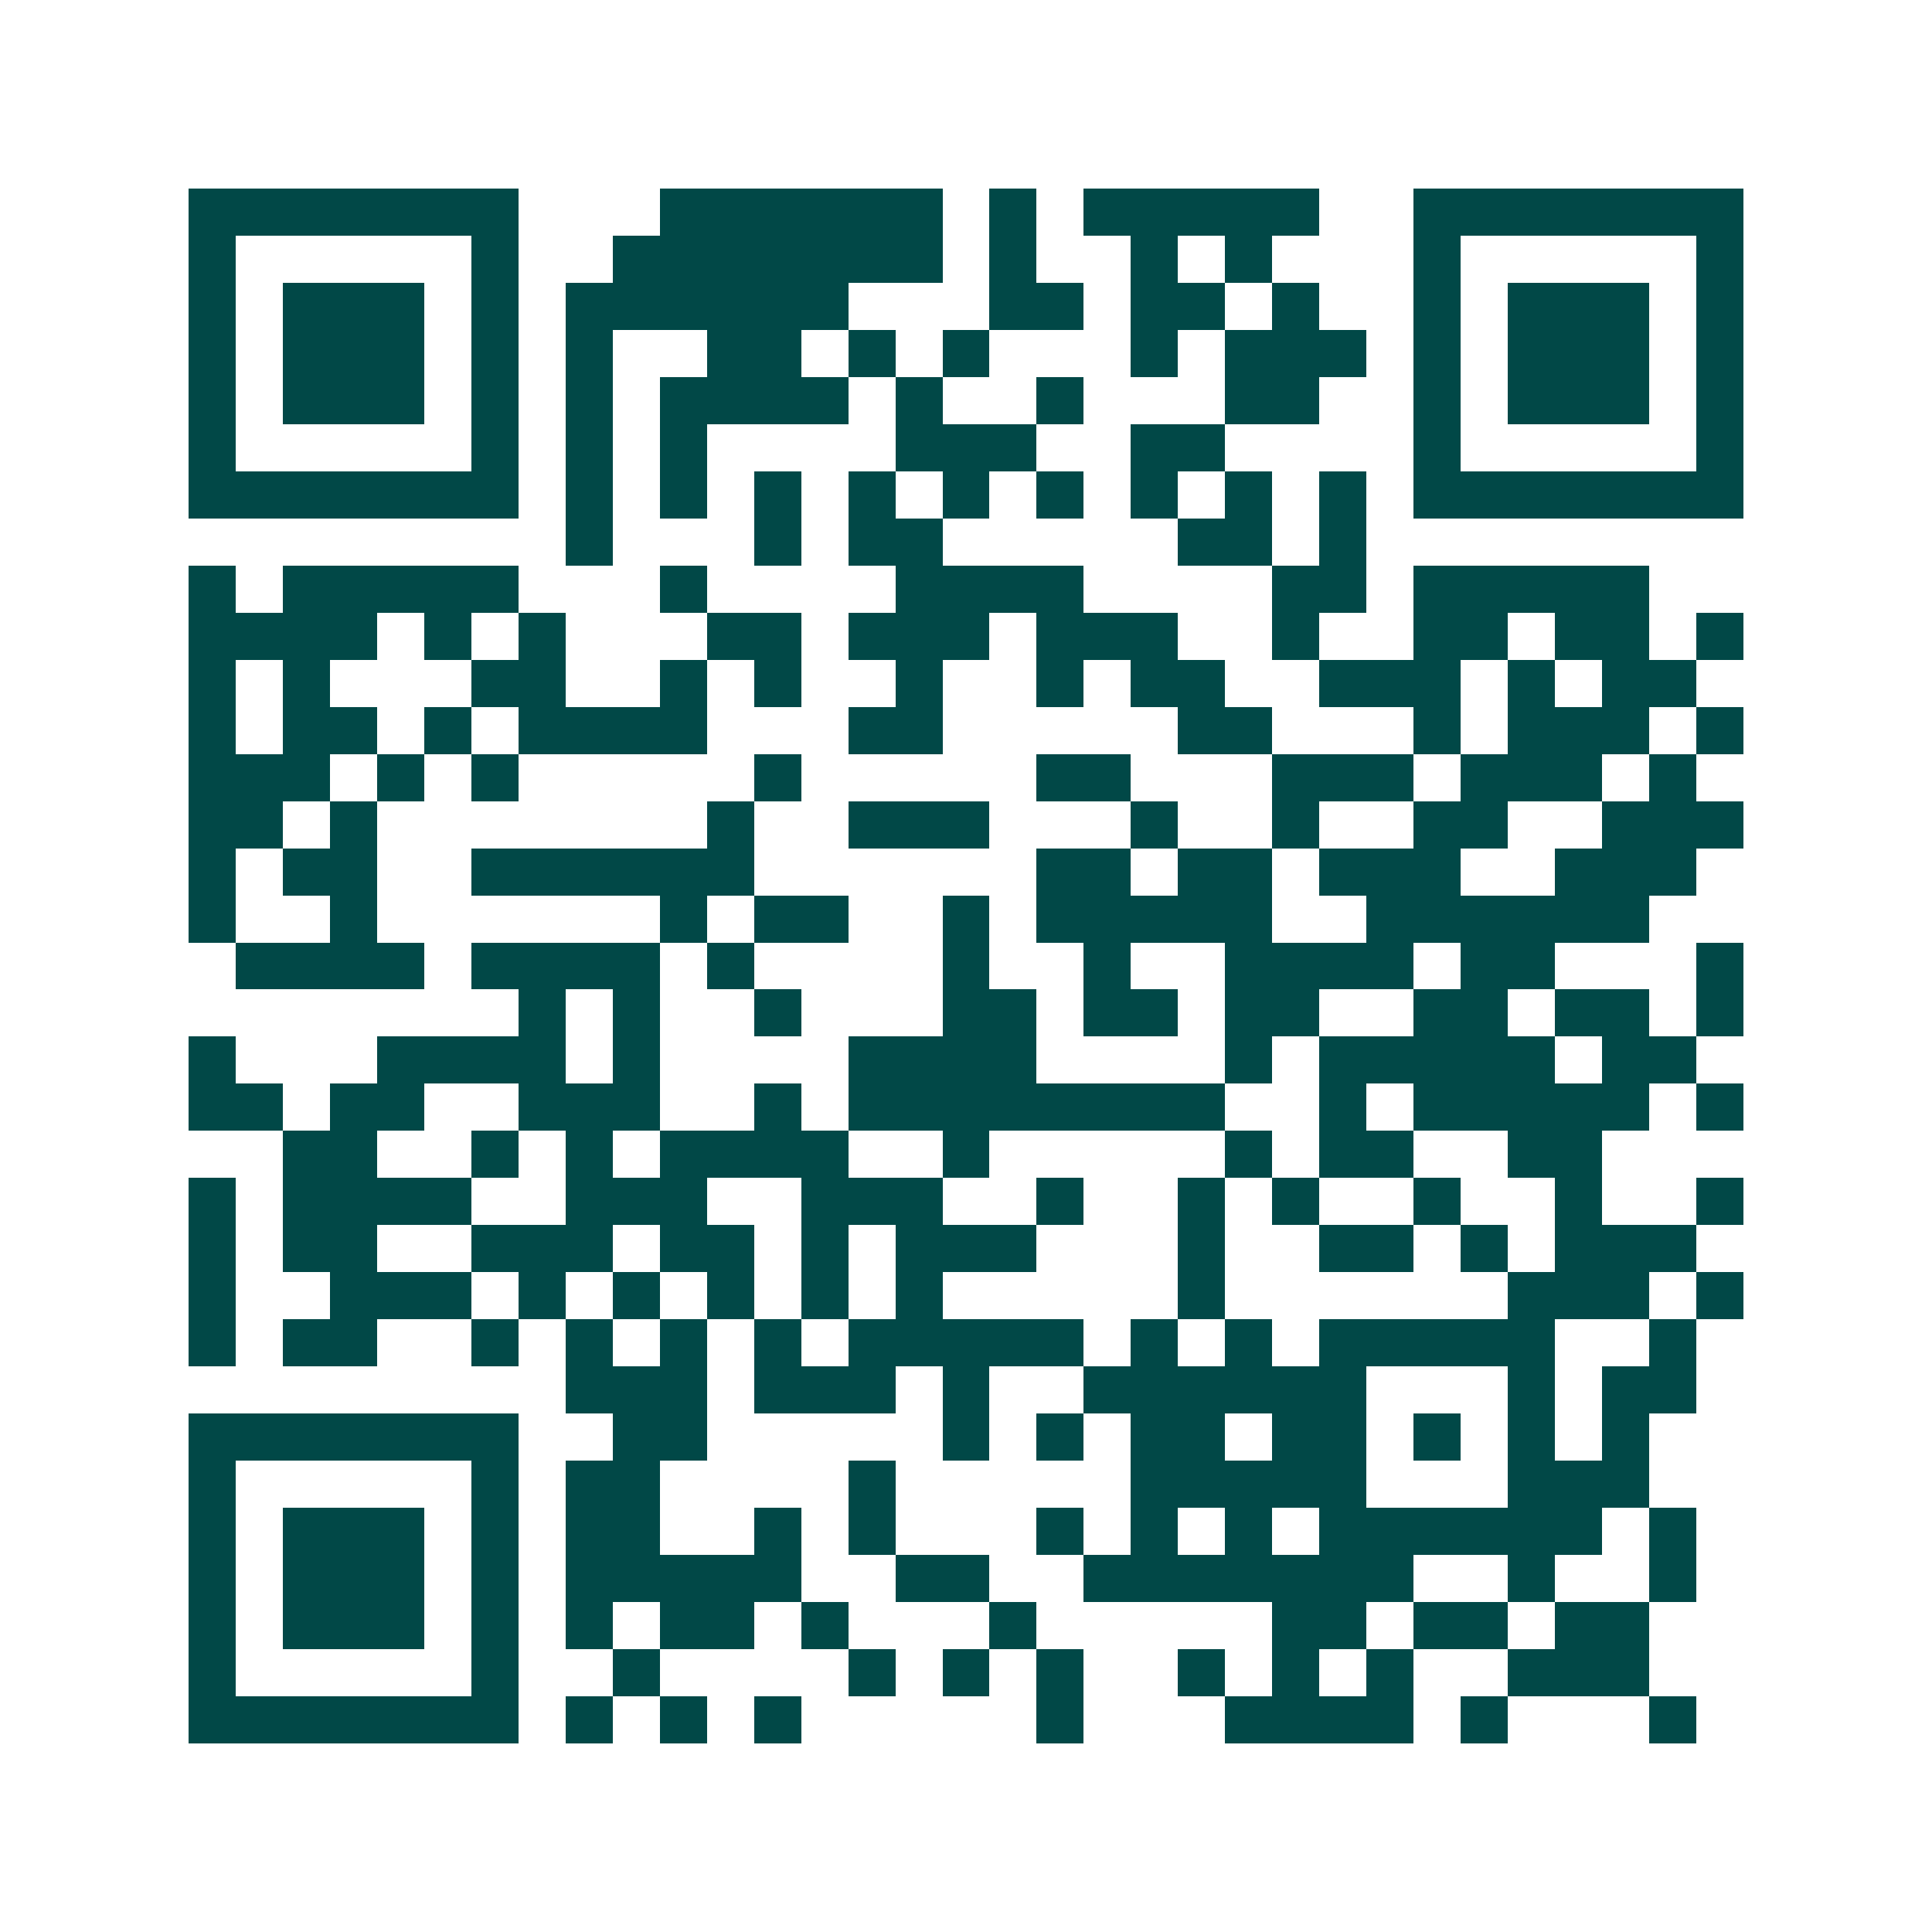 <svg xmlns="http://www.w3.org/2000/svg" width="200" height="200" viewBox="0 0 41 41" shape-rendering="crispEdges"><path fill="#ffffff" d="M0 0h41v41H0z"/><path stroke="#014847" d="M4 4.5h7m3 0h6m1 0h1m1 0h5m2 0h7M4 5.5h1m5 0h1m2 0h7m1 0h1m2 0h1m1 0h1m3 0h1m5 0h1M4 6.5h1m1 0h3m1 0h1m1 0h6m3 0h2m1 0h2m1 0h1m2 0h1m1 0h3m1 0h1M4 7.5h1m1 0h3m1 0h1m1 0h1m2 0h2m1 0h1m1 0h1m3 0h1m1 0h3m1 0h1m1 0h3m1 0h1M4 8.5h1m1 0h3m1 0h1m1 0h1m1 0h4m1 0h1m2 0h1m3 0h2m2 0h1m1 0h3m1 0h1M4 9.5h1m5 0h1m1 0h1m1 0h1m4 0h3m2 0h2m4 0h1m5 0h1M4 10.5h7m1 0h1m1 0h1m1 0h1m1 0h1m1 0h1m1 0h1m1 0h1m1 0h1m1 0h1m1 0h7M12 11.5h1m3 0h1m1 0h2m5 0h2m1 0h1M4 12.5h1m1 0h5m3 0h1m4 0h4m4 0h2m1 0h5M4 13.5h4m1 0h1m1 0h1m3 0h2m1 0h3m1 0h3m2 0h1m2 0h2m1 0h2m1 0h1M4 14.5h1m1 0h1m3 0h2m2 0h1m1 0h1m2 0h1m2 0h1m1 0h2m2 0h3m1 0h1m1 0h2M4 15.5h1m1 0h2m1 0h1m1 0h4m3 0h2m5 0h2m3 0h1m1 0h3m1 0h1M4 16.5h3m1 0h1m1 0h1m5 0h1m5 0h2m3 0h3m1 0h3m1 0h1M4 17.5h2m1 0h1m7 0h1m2 0h3m3 0h1m2 0h1m2 0h2m2 0h3M4 18.5h1m1 0h2m2 0h6m6 0h2m1 0h2m1 0h3m2 0h3M4 19.5h1m2 0h1m6 0h1m1 0h2m2 0h1m1 0h5m2 0h6M5 20.5h4m1 0h4m1 0h1m4 0h1m2 0h1m2 0h4m1 0h2m3 0h1M11 21.5h1m1 0h1m2 0h1m3 0h2m1 0h2m1 0h2m2 0h2m1 0h2m1 0h1M4 22.5h1m3 0h4m1 0h1m4 0h4m4 0h1m1 0h5m1 0h2M4 23.5h2m1 0h2m2 0h3m2 0h1m1 0h8m2 0h1m1 0h5m1 0h1M6 24.5h2m2 0h1m1 0h1m1 0h4m2 0h1m5 0h1m1 0h2m2 0h2M4 25.5h1m1 0h4m2 0h3m2 0h3m2 0h1m2 0h1m1 0h1m2 0h1m2 0h1m2 0h1M4 26.5h1m1 0h2m2 0h3m1 0h2m1 0h1m1 0h3m3 0h1m2 0h2m1 0h1m1 0h3M4 27.5h1m2 0h3m1 0h1m1 0h1m1 0h1m1 0h1m1 0h1m5 0h1m6 0h3m1 0h1M4 28.5h1m1 0h2m2 0h1m1 0h1m1 0h1m1 0h1m1 0h5m1 0h1m1 0h1m1 0h5m2 0h1M12 29.5h3m1 0h3m1 0h1m2 0h6m3 0h1m1 0h2M4 30.5h7m2 0h2m5 0h1m1 0h1m1 0h2m1 0h2m1 0h1m1 0h1m1 0h1M4 31.5h1m5 0h1m1 0h2m4 0h1m5 0h5m3 0h3M4 32.5h1m1 0h3m1 0h1m1 0h2m2 0h1m1 0h1m3 0h1m1 0h1m1 0h1m1 0h6m1 0h1M4 33.5h1m1 0h3m1 0h1m1 0h5m2 0h2m2 0h7m2 0h1m2 0h1M4 34.5h1m1 0h3m1 0h1m1 0h1m1 0h2m1 0h1m3 0h1m5 0h2m1 0h2m1 0h2M4 35.5h1m5 0h1m2 0h1m4 0h1m1 0h1m1 0h1m2 0h1m1 0h1m1 0h1m2 0h3M4 36.5h7m1 0h1m1 0h1m1 0h1m5 0h1m3 0h4m1 0h1m3 0h1"/></svg>
